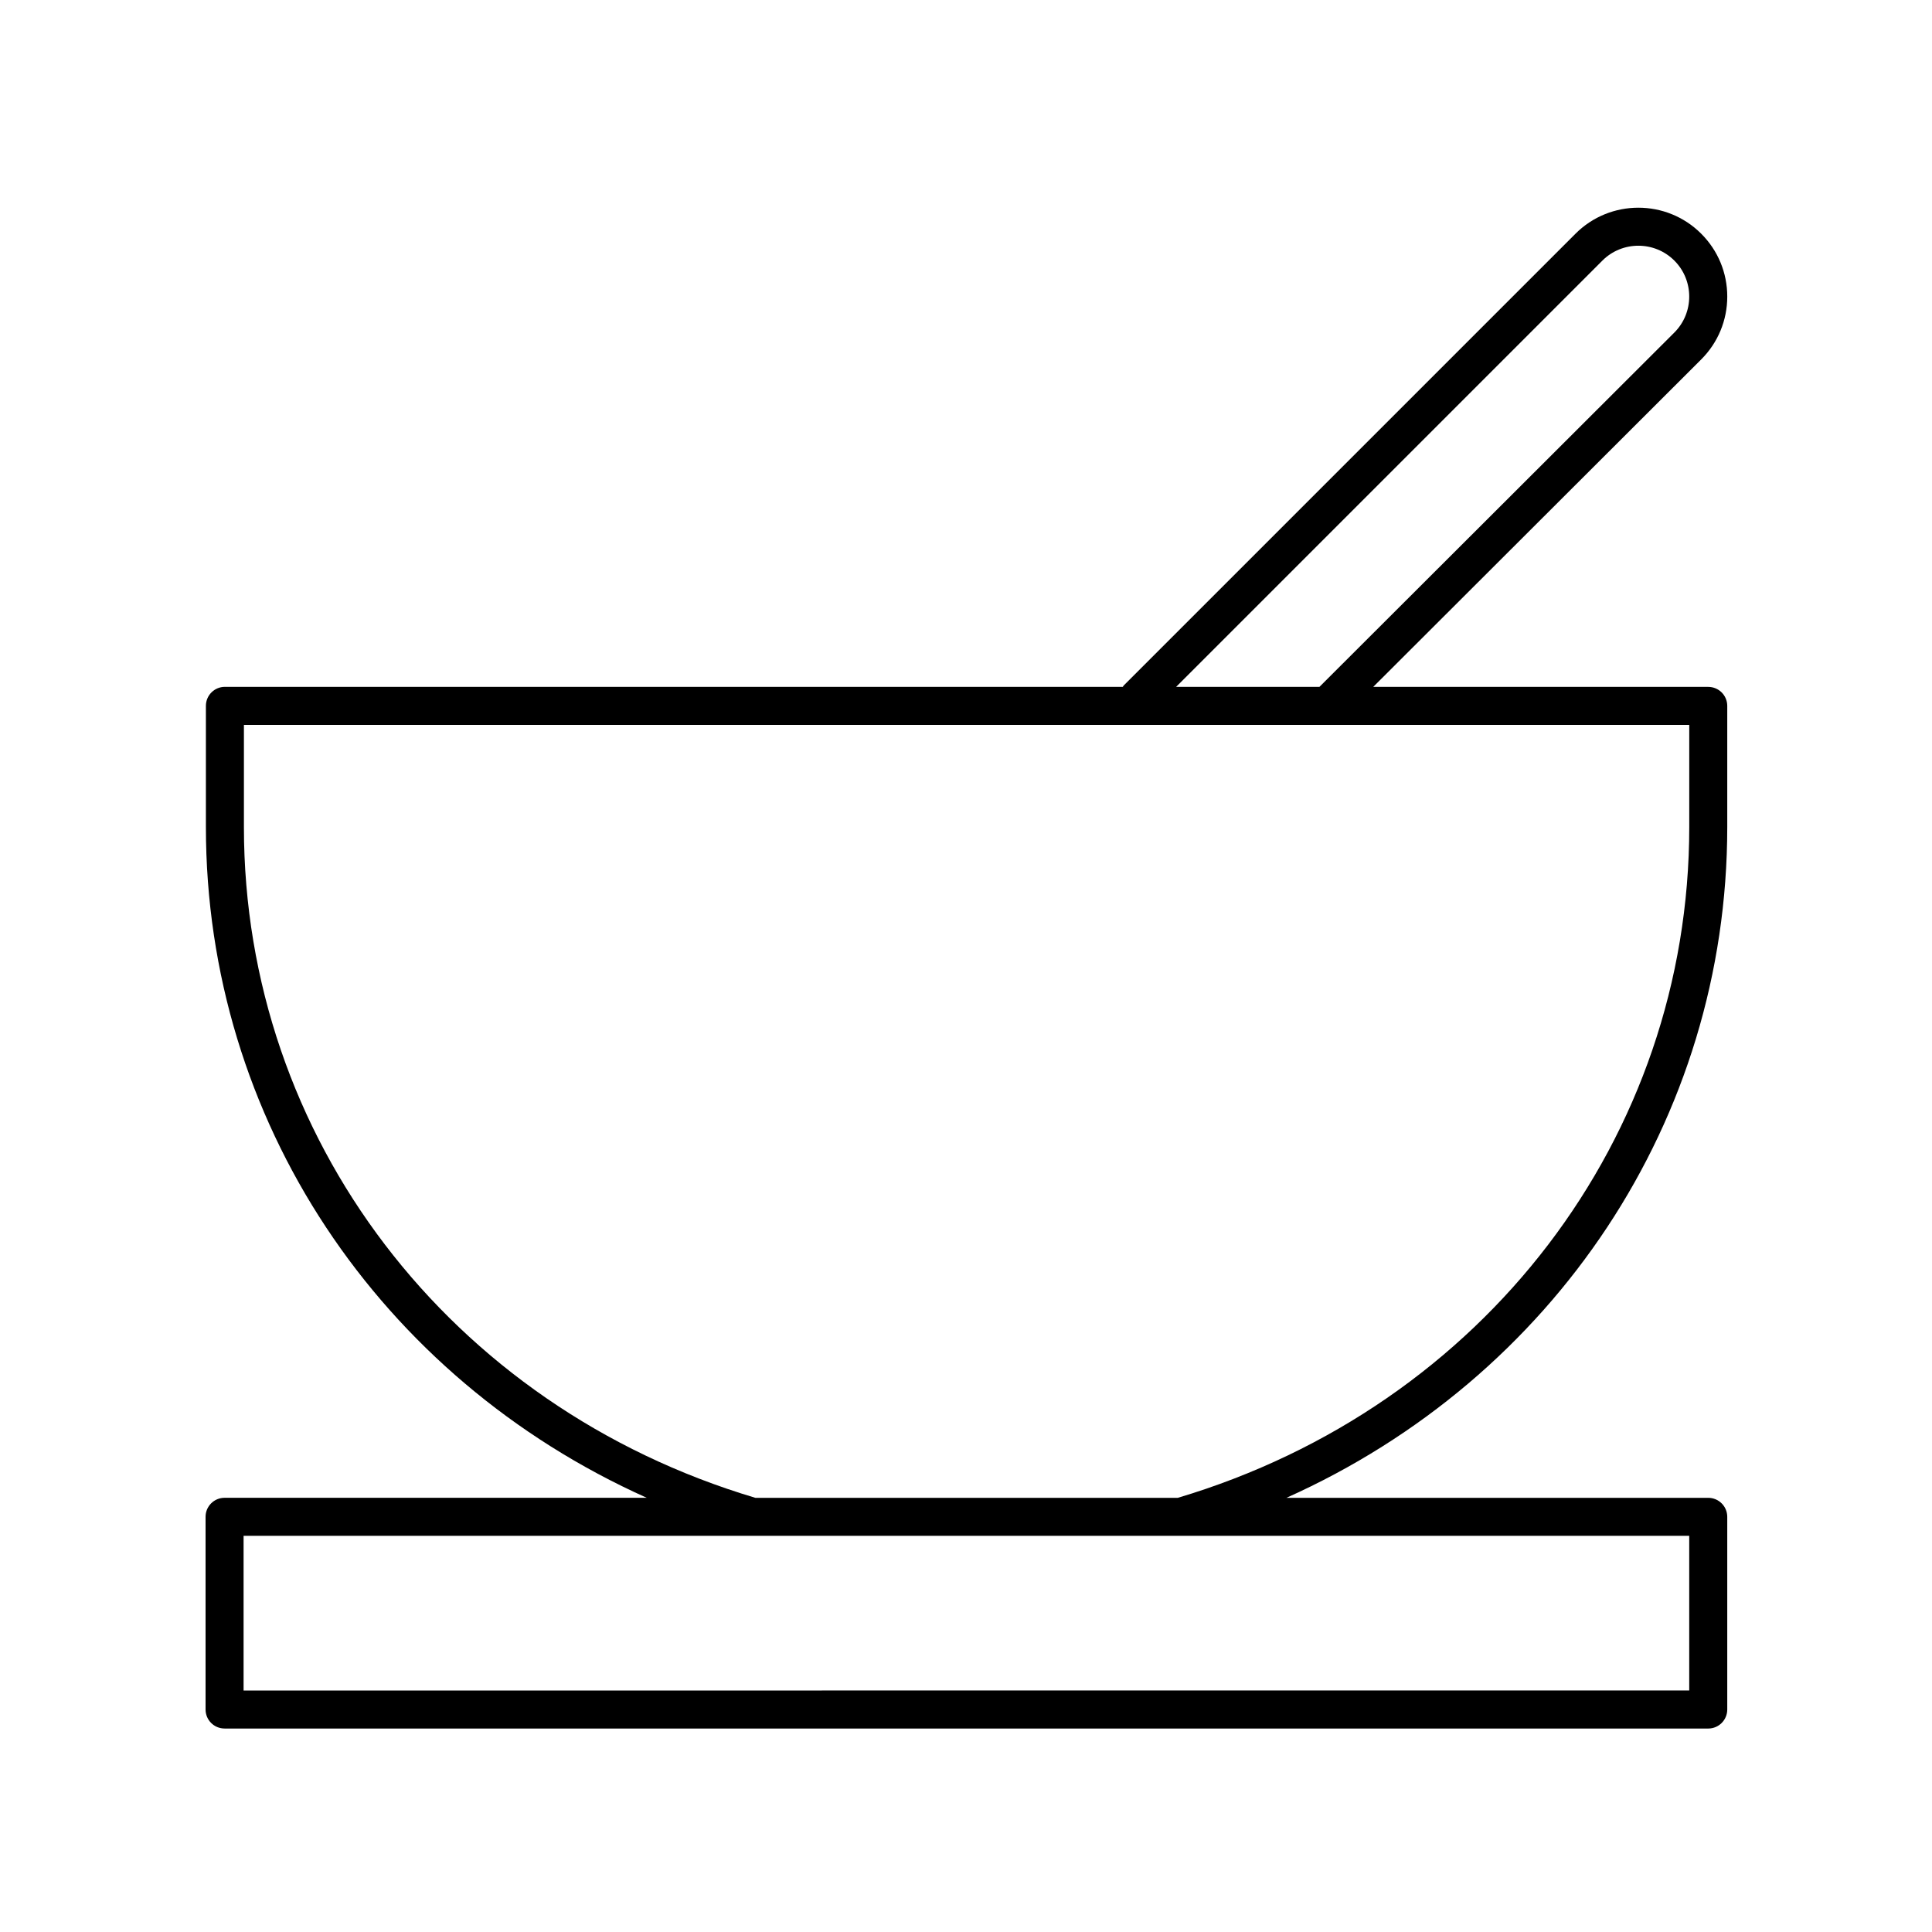 <?xml version="1.0" encoding="UTF-8"?>
<!-- The Best Svg Icon site in the world: iconSvg.co, Visit us! https://iconsvg.co -->
<svg fill="#000000" width="800px" height="800px" version="1.1" viewBox="144 144 512 512" xmlns="http://www.w3.org/2000/svg">
 <path d="m203.51 602.08h393.19c2.785 0 5.039-2.254 5.039-5.039v-51.062c0-2.785-2.254-5.039-5.039-5.039l-111.79 0.004c70.883-31.77 116.83-100.15 116.83-177.79v-32.082c0-2.785-2.254-5.039-5.039-5.039h-88.781l86.918-86.781c4.449-4.449 6.902-10.367 6.902-16.66 0-6.289-2.453-12.207-6.902-16.656-9.18-9.191-24.137-9.191-33.316 0l-119.73 119.73c-0.105 0.105-0.145 0.246-0.238 0.359l-237.95-0.004c-2.785 0-5.039 2.254-5.039 5.039v32.082c0 77.637 45.949 146.02 116.83 177.79h-111.88c-2.785 0-5.039 2.254-5.039 5.039v51.066c0 2.785 2.254 5.039 5.039 5.039zm365.14-389.02c5.254-5.254 13.816-5.254 19.07 0s5.254 13.809 0.004 19.059l-94.062 93.91h-37.98zm-360.01 150.09v-27.043h383.03v27.043c0 82.242-54.438 153.6-135.54 177.79h-111.95c-81.109-24.188-135.54-95.547-135.54-177.79zm-0.09 187.86h383.11v40.988l-383.11 0.004z"/>
</svg>